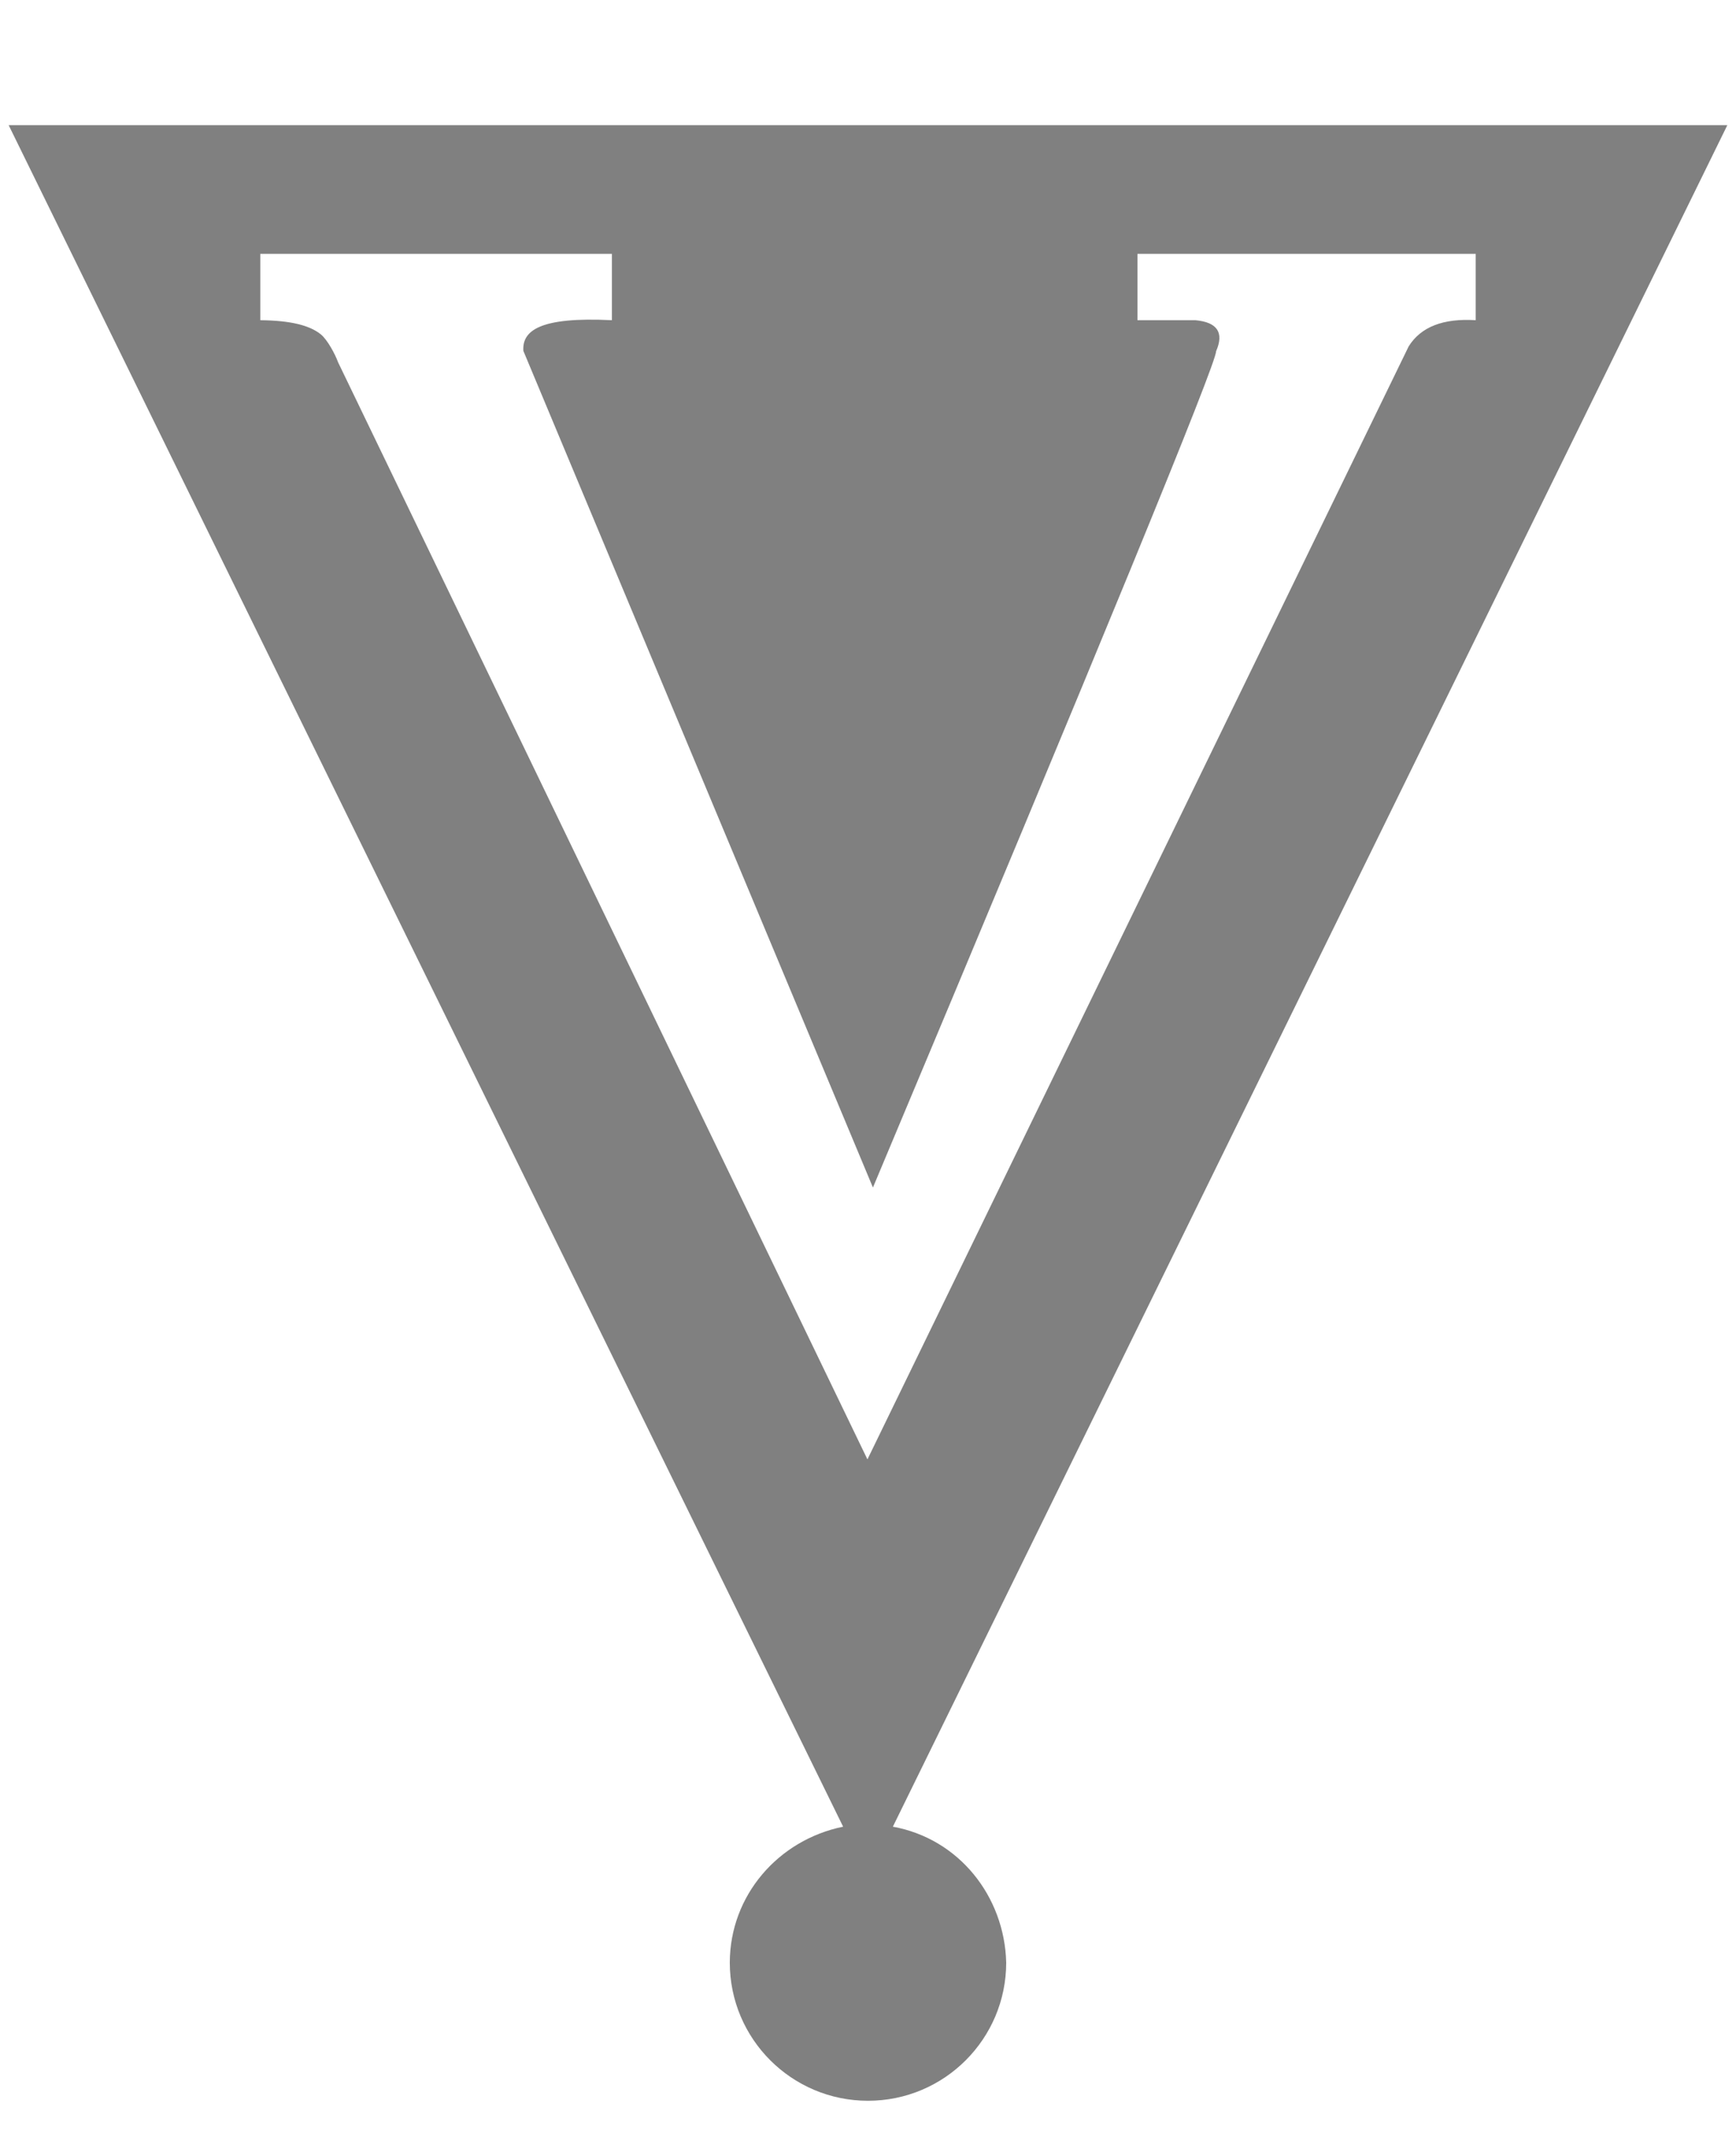 <svg xmlns="http://www.w3.org/2000/svg" viewBox="0 0 832 1024"><path d="M827.838 59.999l-399.92 815.33c31.688 5.742 53.518 33.416 54.318 65.1 0 36.582-29.654 66.238-66.236 66.238s-66.236-29.656-66.236-66.238c.08-32.164 23.232-58.742 54.318-65.1L4.162 59.999h823.676zM293.26 121.645H124.748v31.794c14.6.144 23.61 2.462 28.97 6.748 3.184 2.548 6.966 9.646 8.306 13.398l253.704 525.734 259.398-533.34q8.762-14.018 32.126-12.54v-31.794H545.158v31.794h27.746q15.77 1.442 9.93 14.878 0 9.052-164.468 400.73L250.822 168.123c-.62-9.602 7.744-16.416 42.438-14.684v-31.794z" fill="#808080" /></svg>